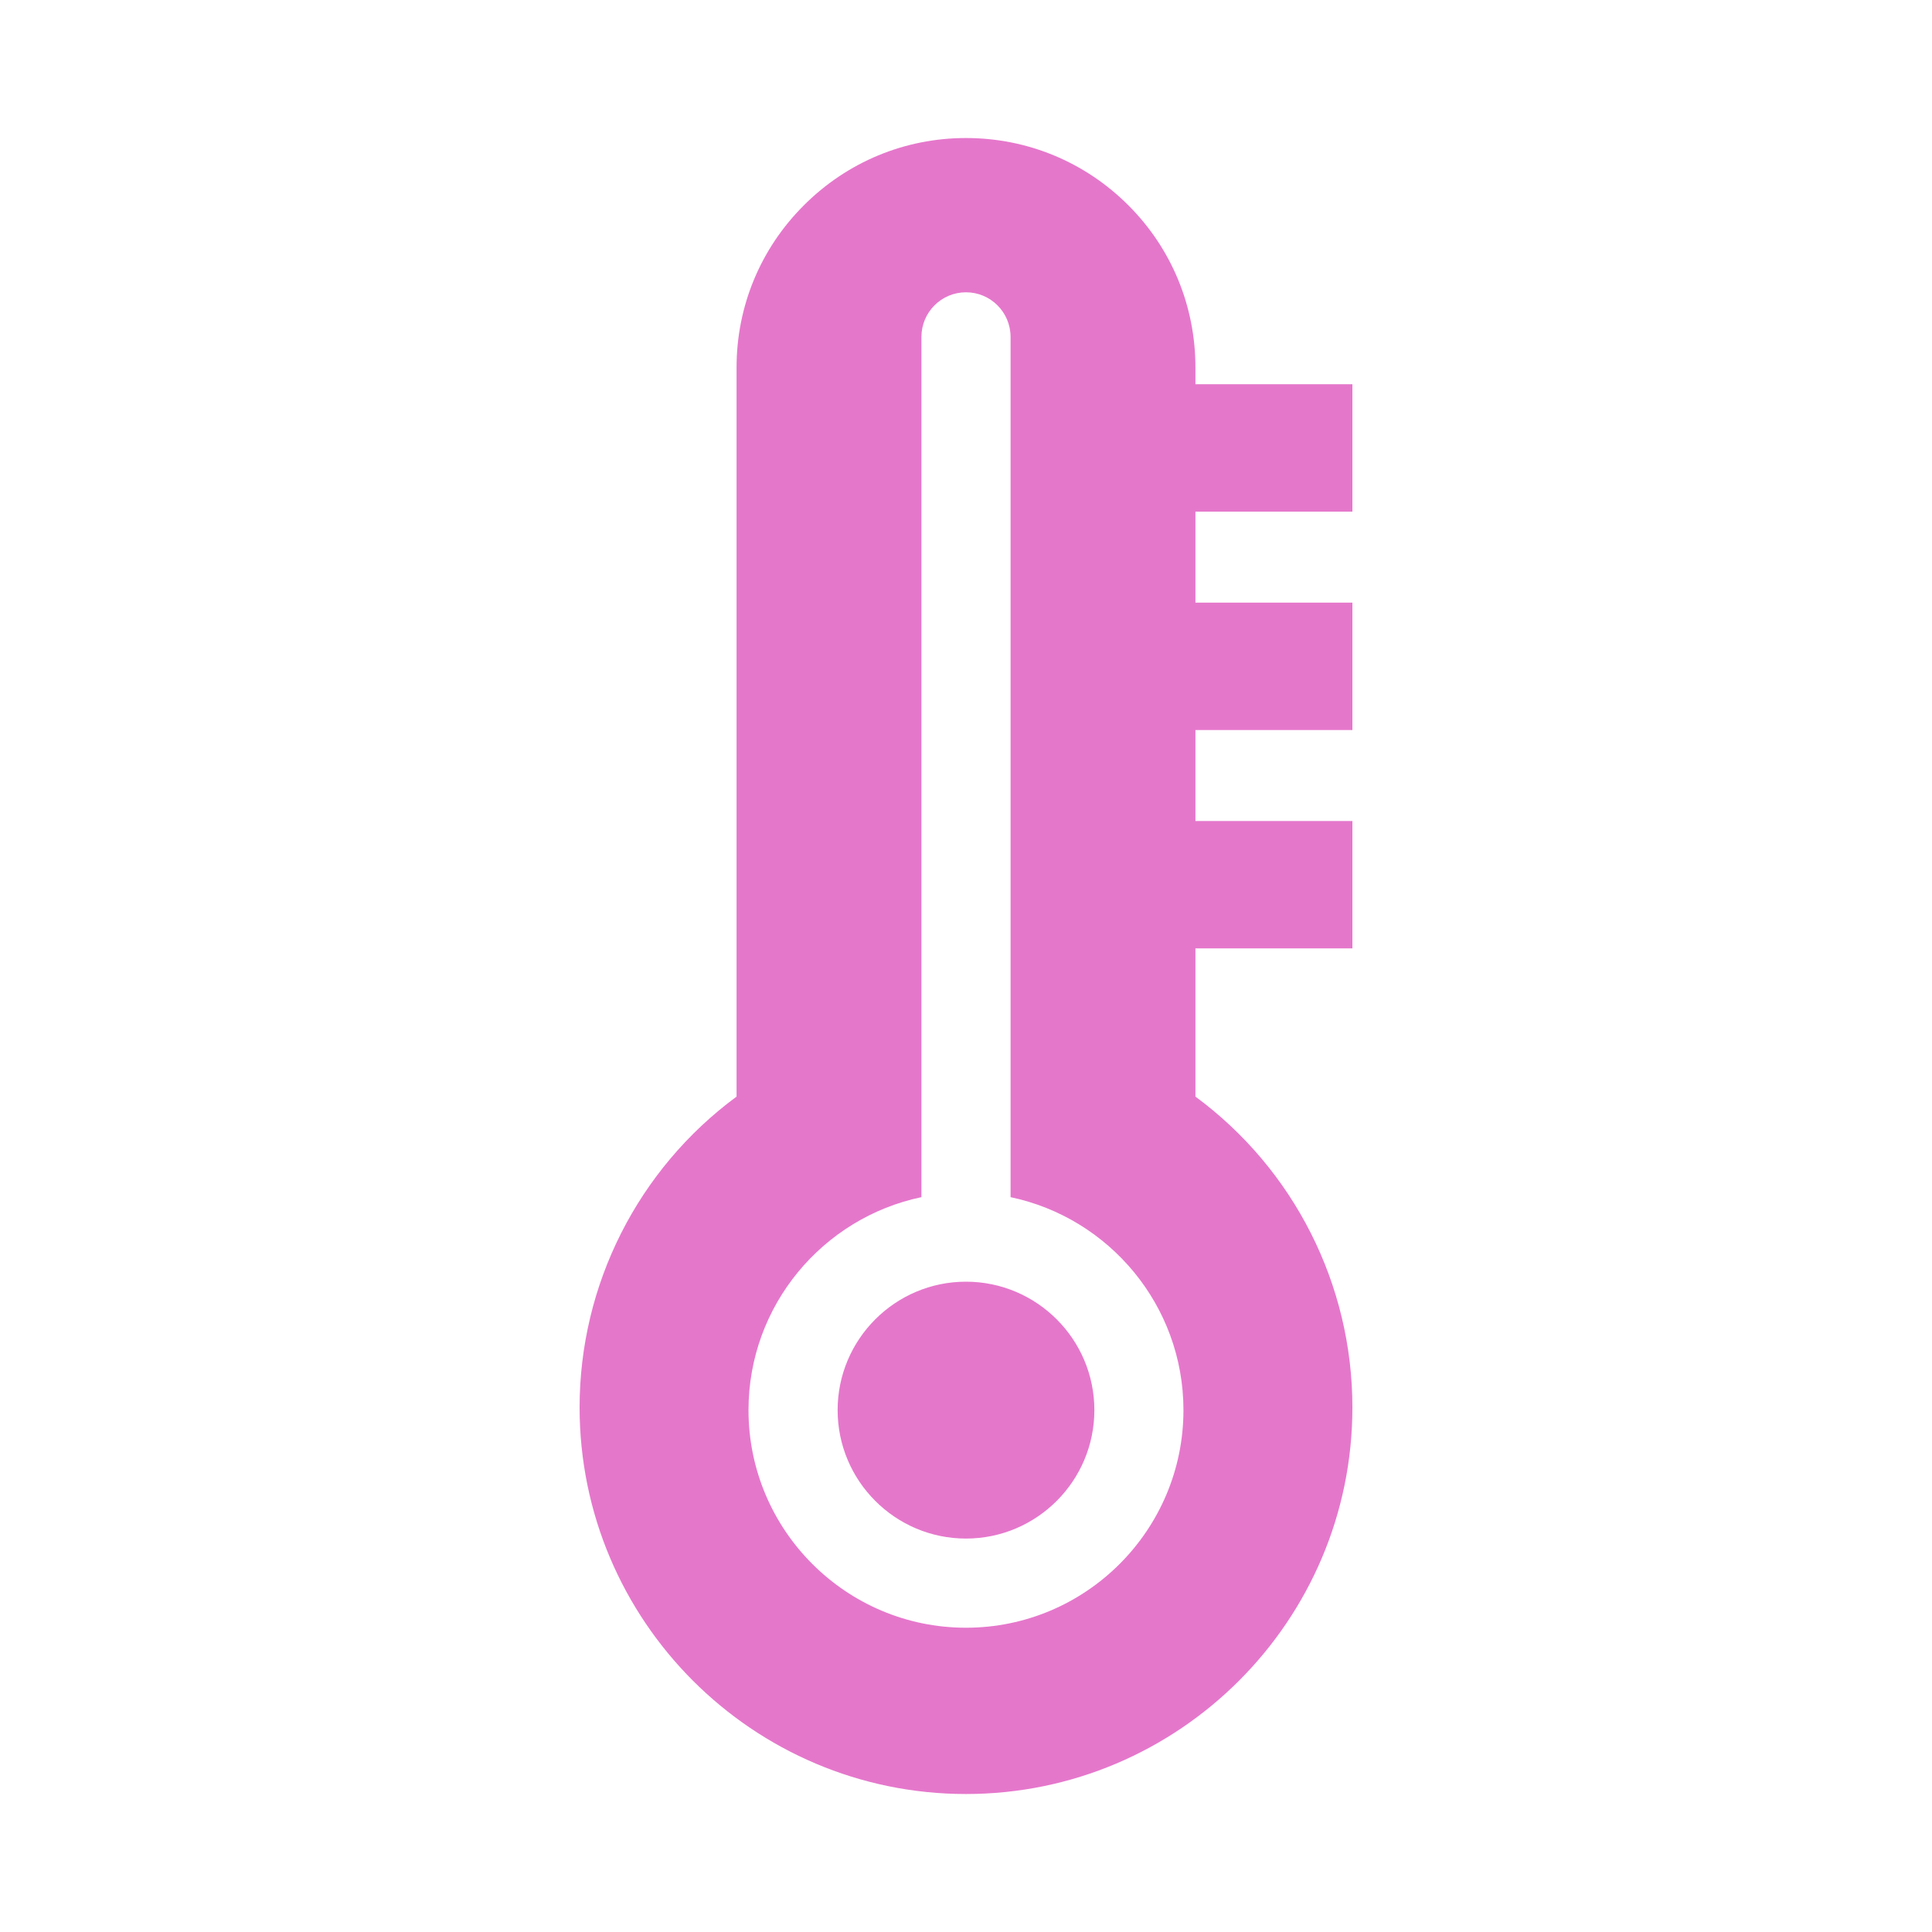 <?xml version="1.0" encoding="UTF-8"?> <svg xmlns="http://www.w3.org/2000/svg" width="45" height="45" viewBox="0 0 45 45" fill="none"><path fill-rule="evenodd" clip-rule="evenodd" d="M31.5 11.917V8.95H27.844V8.561C27.844 7.129 27.288 5.787 26.28 4.78C25.27 3.771 23.928 3.215 22.5 3.215C21.075 3.215 19.734 3.772 18.724 4.782C17.713 5.791 17.156 7.133 17.156 8.561V25.542C14.861 27.235 13.5 29.919 13.5 32.781C13.5 37.746 17.537 41.786 22.5 41.786C27.462 41.786 31.5 37.746 31.5 32.781C31.5 29.919 30.139 27.235 27.844 25.542V22.09H31.5V19.123H27.844V17.004H31.5V14.037H27.844V11.917H31.5ZM22.5 37.913C19.707 37.913 17.434 35.639 17.434 32.844C17.434 30.406 19.165 28.365 21.462 27.884V7.847C21.462 7.273 21.927 6.808 22.5 6.808C23.073 6.808 23.538 7.273 23.538 7.847V27.884C25.834 28.365 27.565 30.406 27.565 32.844C27.565 35.639 25.293 37.913 22.5 37.913ZM25.49 32.844C25.49 34.494 24.148 35.836 22.5 35.836C20.851 35.836 19.51 34.494 19.51 32.844C19.51 31.195 20.851 29.853 22.5 29.853C24.148 29.853 25.49 31.195 25.49 32.844Z" fill="#E577CB"></path></svg> 